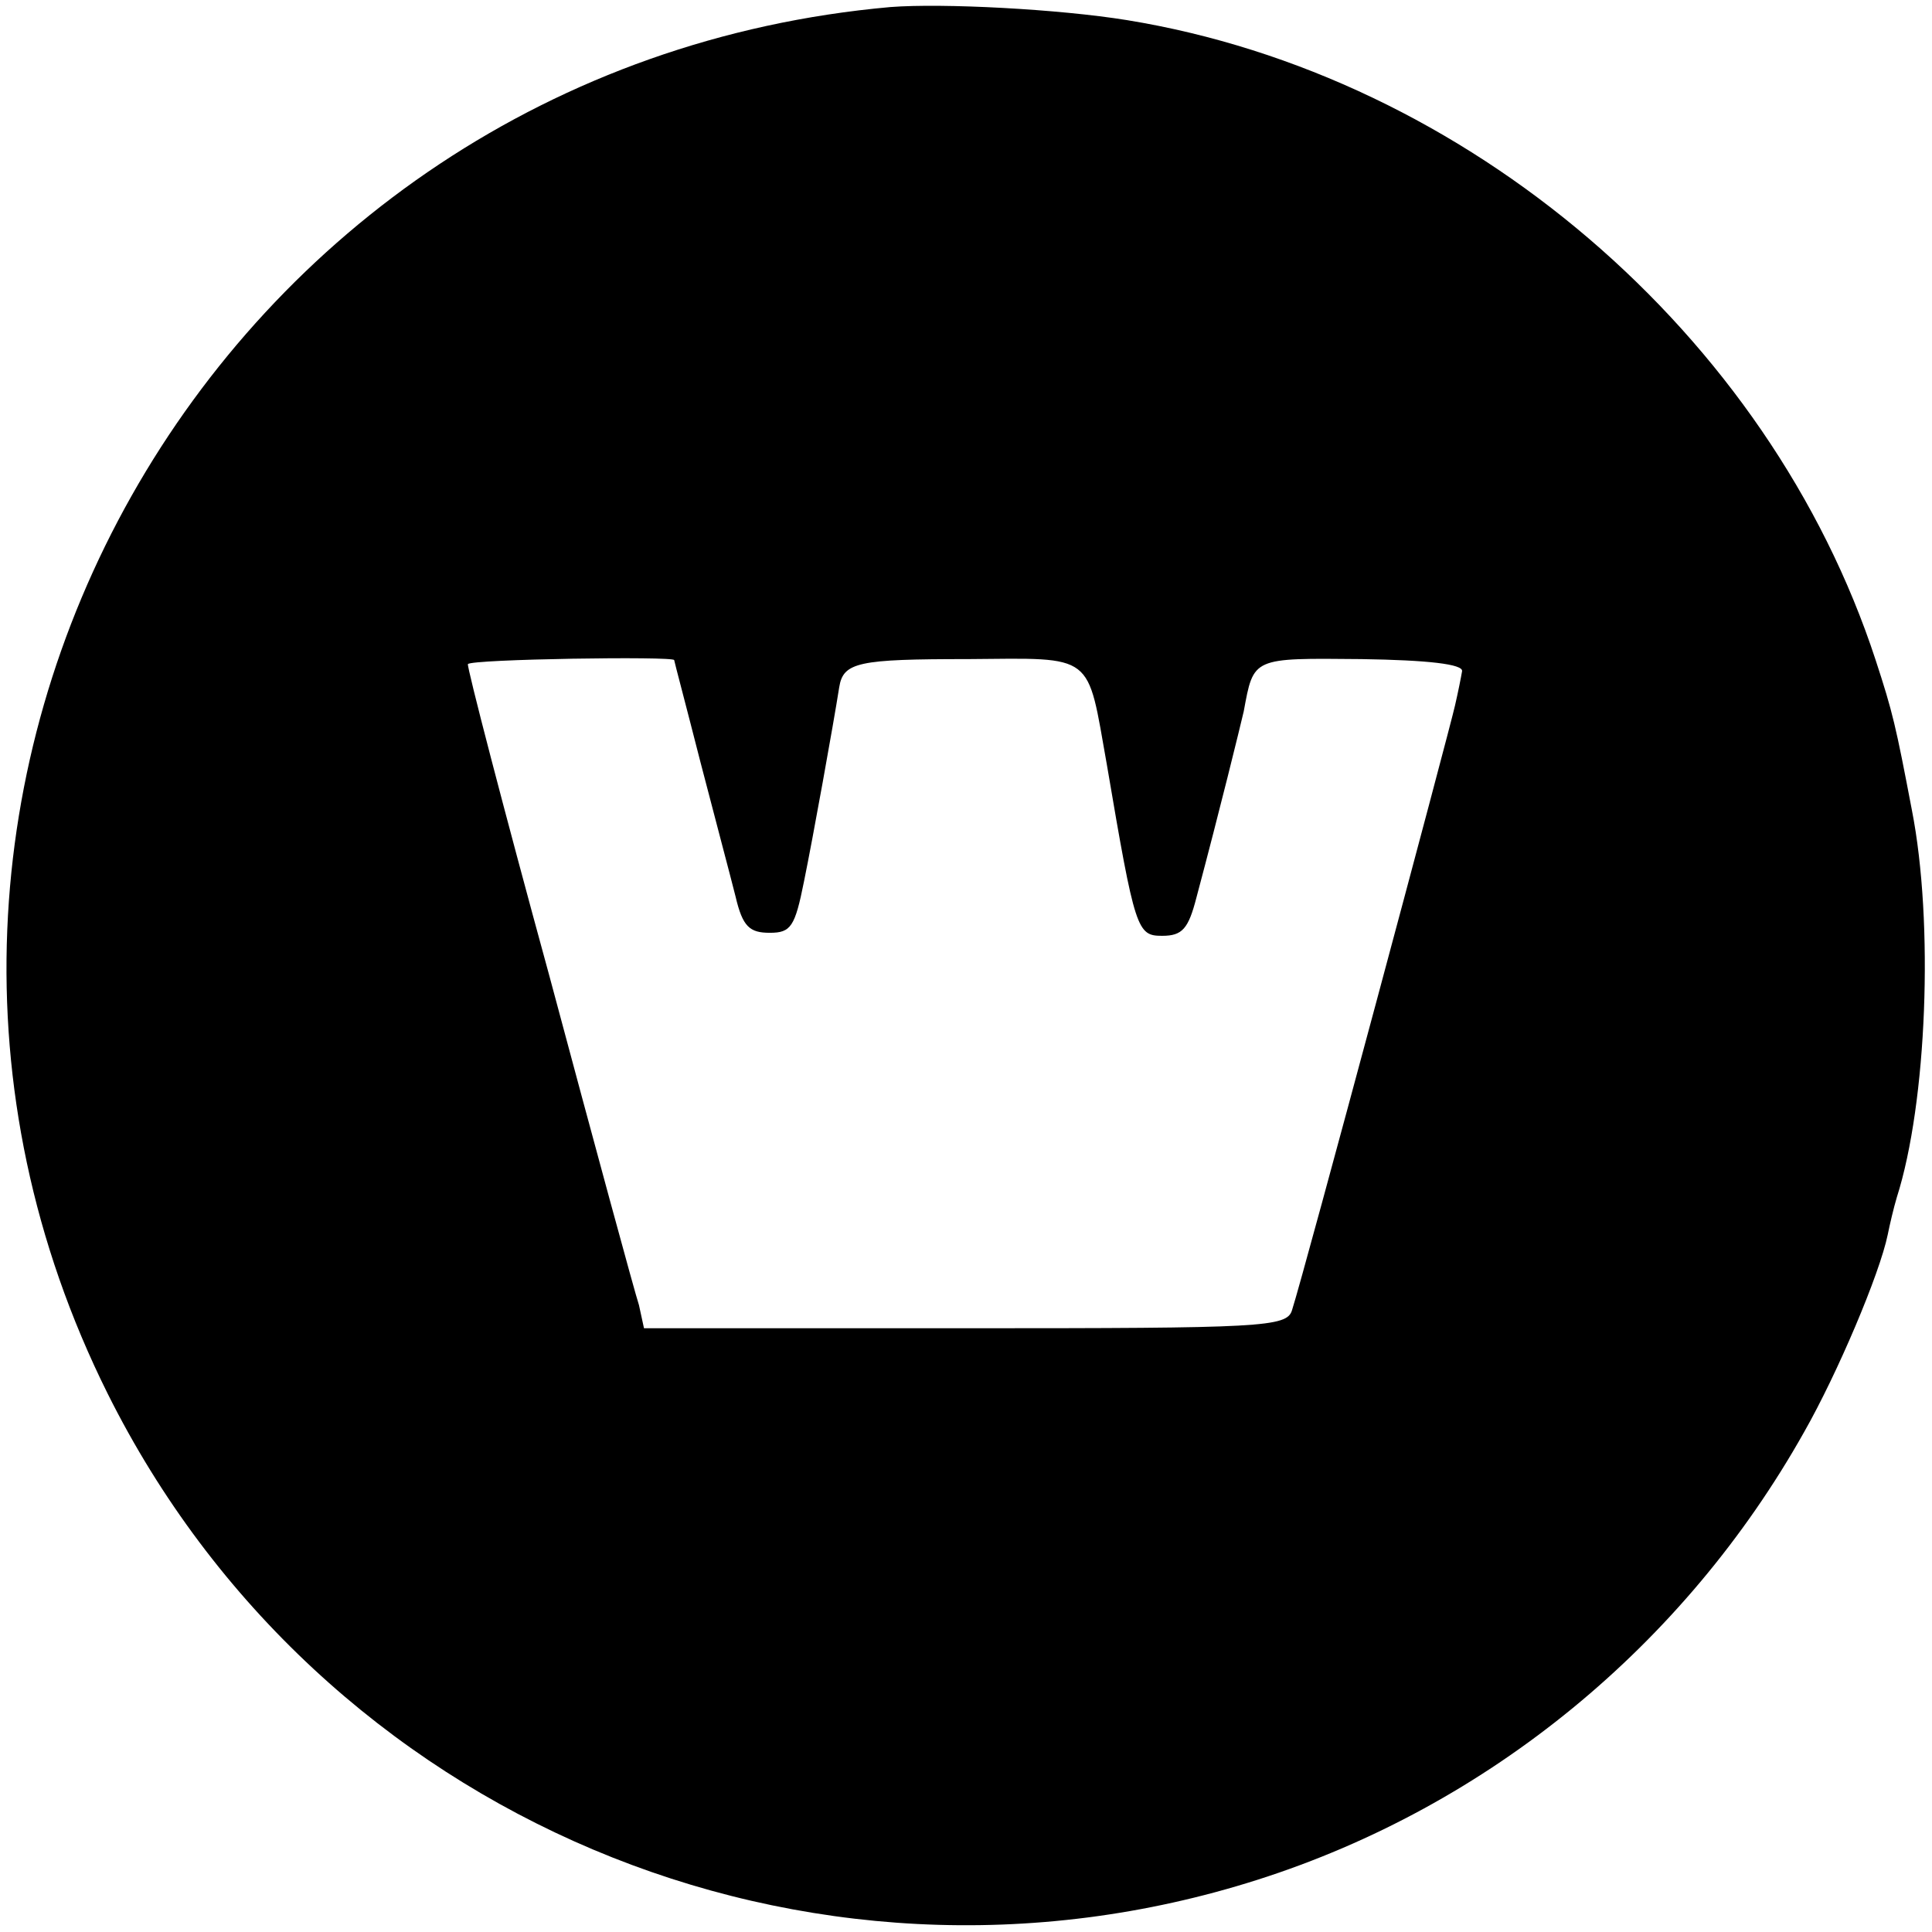 <?xml version="1.0" standalone="no"?>
<!DOCTYPE svg PUBLIC "-//W3C//DTD SVG 20010904//EN"
 "http://www.w3.org/TR/2001/REC-SVG-20010904/DTD/svg10.dtd">
<svg version="1.0" xmlns="http://www.w3.org/2000/svg"
 width="192pt" height="192pt" viewBox="0 0 192 192"
 preserveAspectRatio="xMidYMid meet">
<g transform="translate(0,192) scale(0.1,-0.1)"
fill="#000000" stroke="none">
<path d="M885 1913 c-674 -60 -1078 -776 -778 -1378 210 -421 695 -626 1143
-483 229 73 424 233 543 445 33 58 75 157 83 196 2 10 6 27 9 37 30 94 37 273
15 385 -16 84 -19 97 -36 149 -106 324 -406 581 -744 636 -68 11 -183 17 -235
13z m-215 -649 c0 -1 12 -46 26 -101 14 -54 30 -114 35 -134 7 -30 14 -36 34
-36 21 0 25 6 34 51 9 44 29 155 35 193 4 25 19 28 128 28 127 1 118 7 138
-105 28 -165 30 -170 55 -170 20 0 26 7 34 38 24 90 43 168 47 185 10 54 8 53
117 52 66 -1 101 -5 100 -12 -1 -6 -4 -21 -7 -34 -5 -23 -150 -564 -162 -601
-5 -17 -29 -18 -324 -18 l-320 0 -5 23 c-4 12 -44 159 -89 327 -46 168 -82
307 -81 310 3 5 205 8 205 4z"/>
</g>
</svg>
